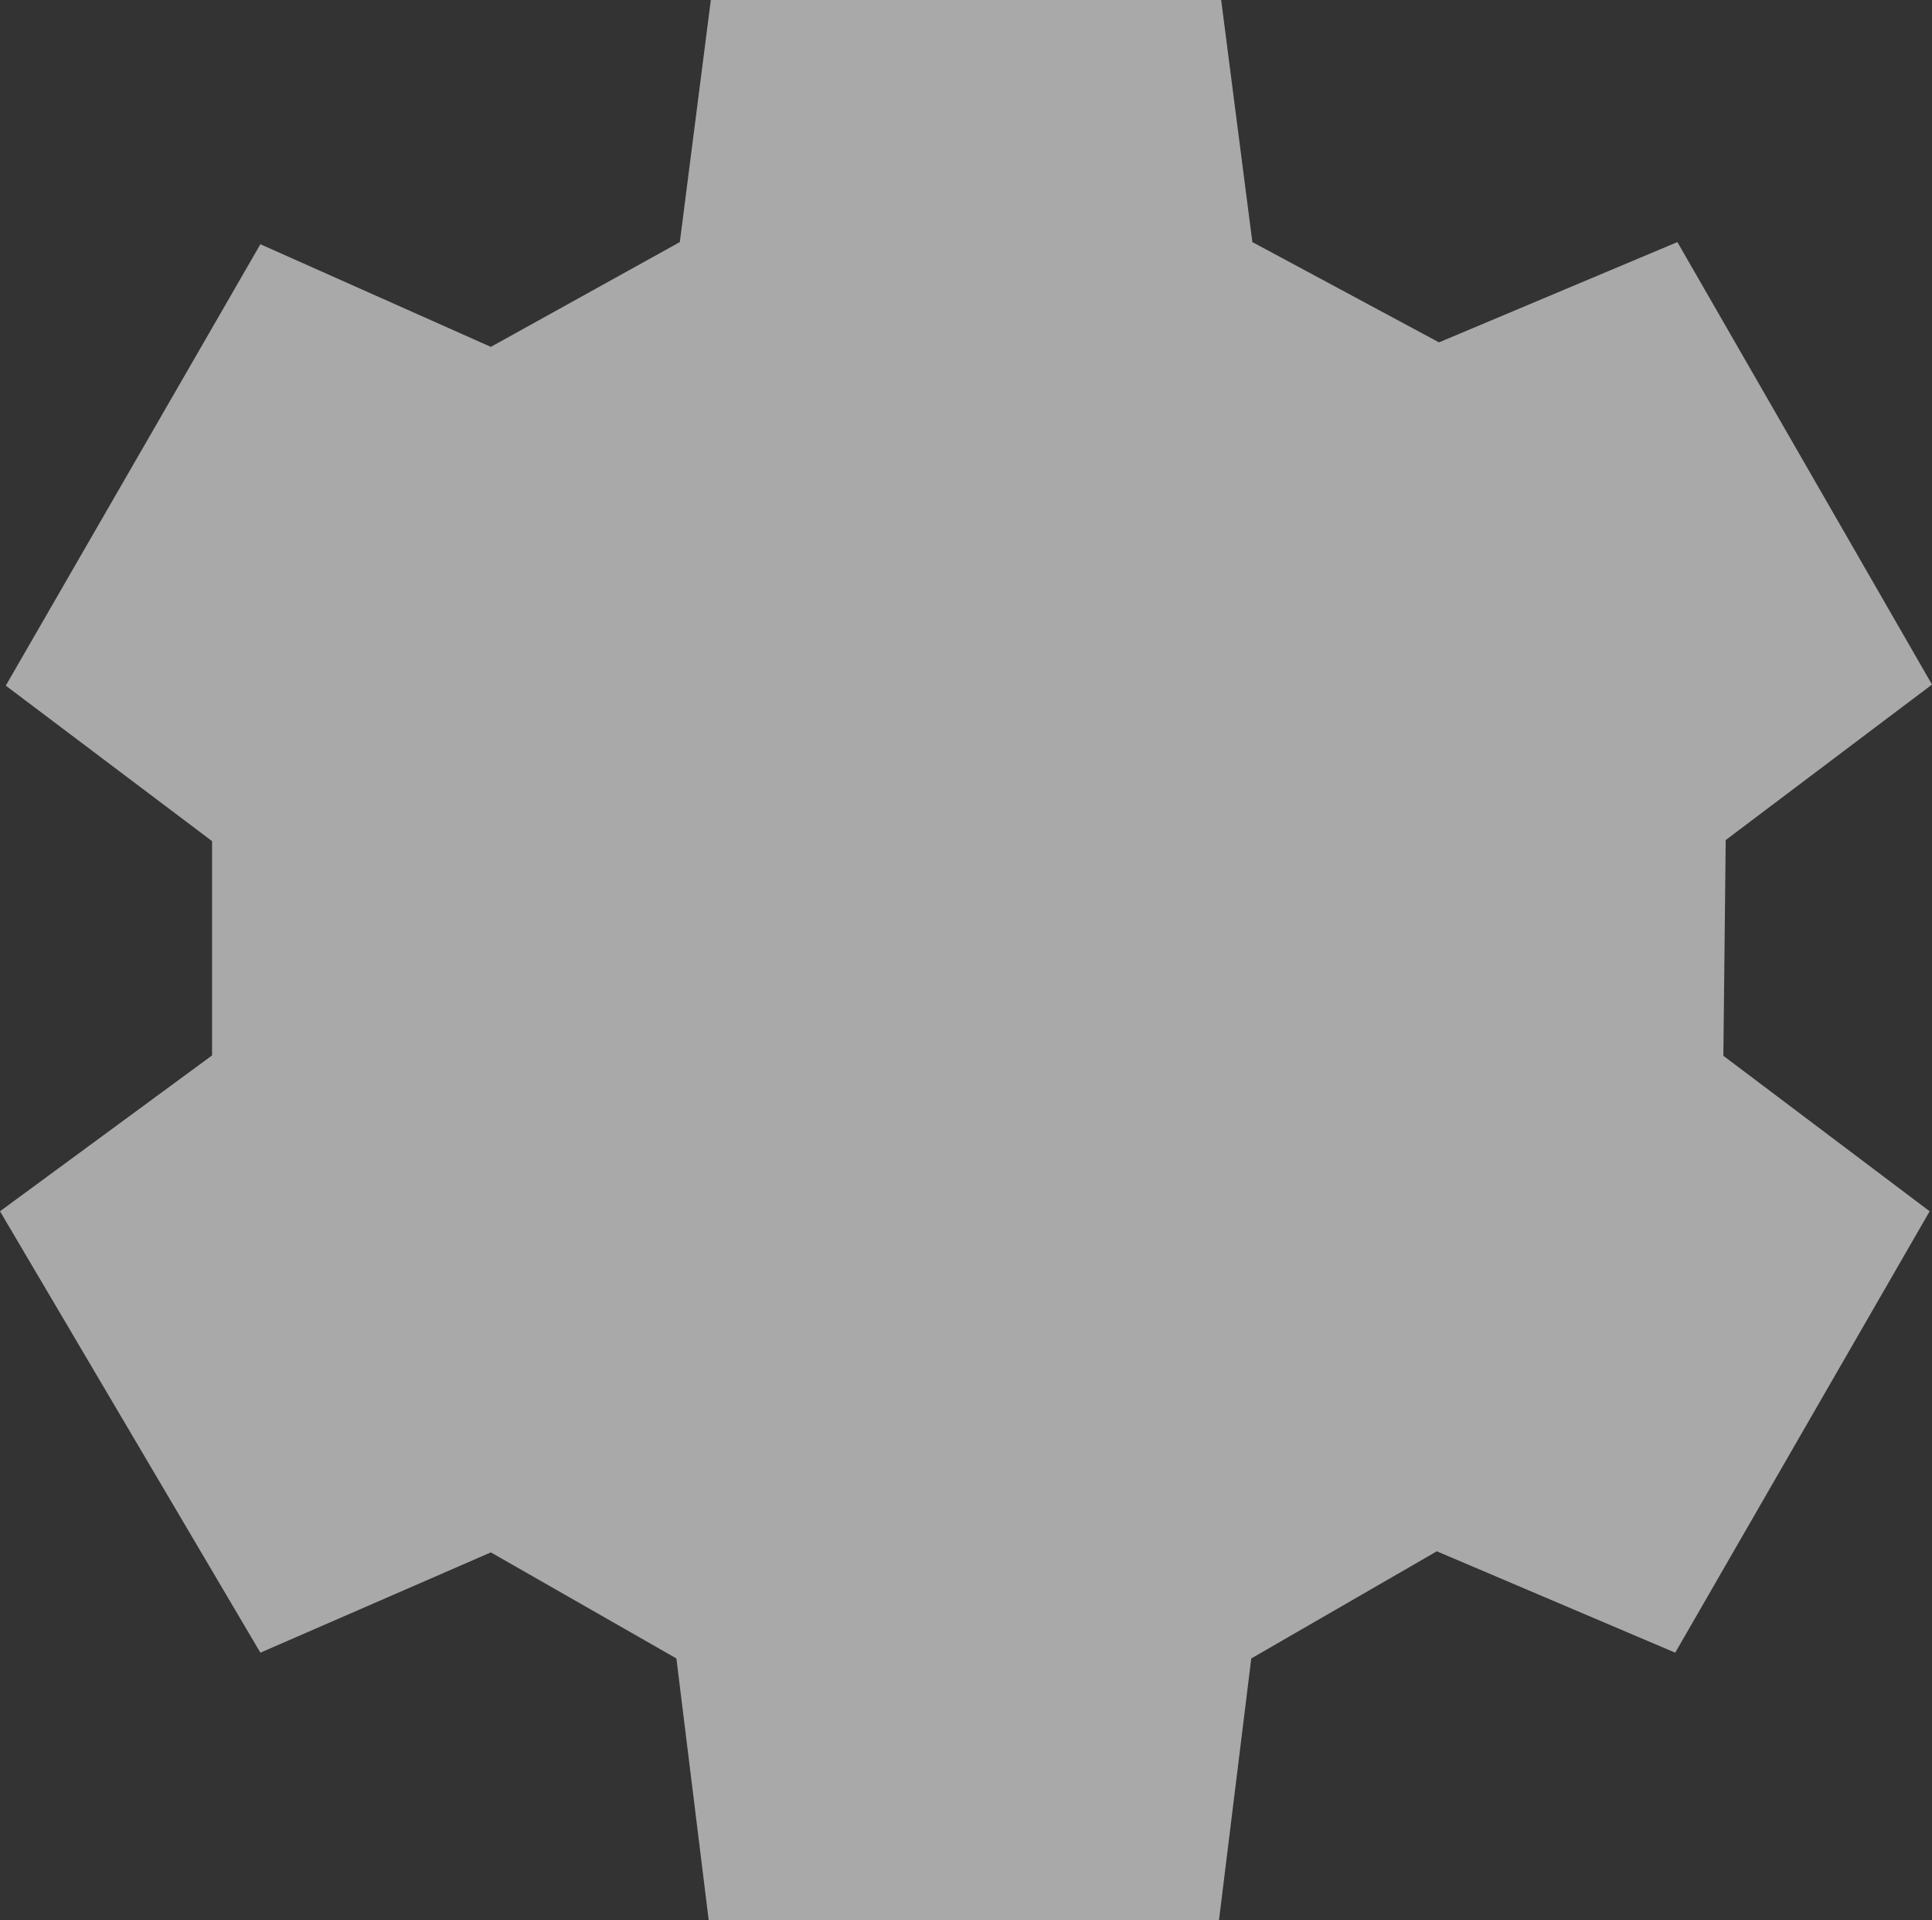 <?xml version="1.0" encoding="UTF-8"?> <svg xmlns="http://www.w3.org/2000/svg" width="469" height="466" viewBox="0 0 469 466" fill="none"><rect x="0" y="0" width="469" height="466" fill="#333333" stroke="none"/> <path d="M418.922 203.886L469 166.147L407.19 58.754L349.321 83.096L304.014 58.754L296.441 0H172.559L165.03 58.754L119.154 84.19L63.21 59.279L1.401 166.41L51.479 204.149V256.16L0 293.986L63.21 401.117L119.154 376.775L164.198 402.518L172.034 466H295.916L303.751 402.518L348.795 376.513L406.665 401.117L468.431 293.986L418.353 256.247L418.922 203.886Z" fill="white" fill-opacity="0.58"></path> </svg> 